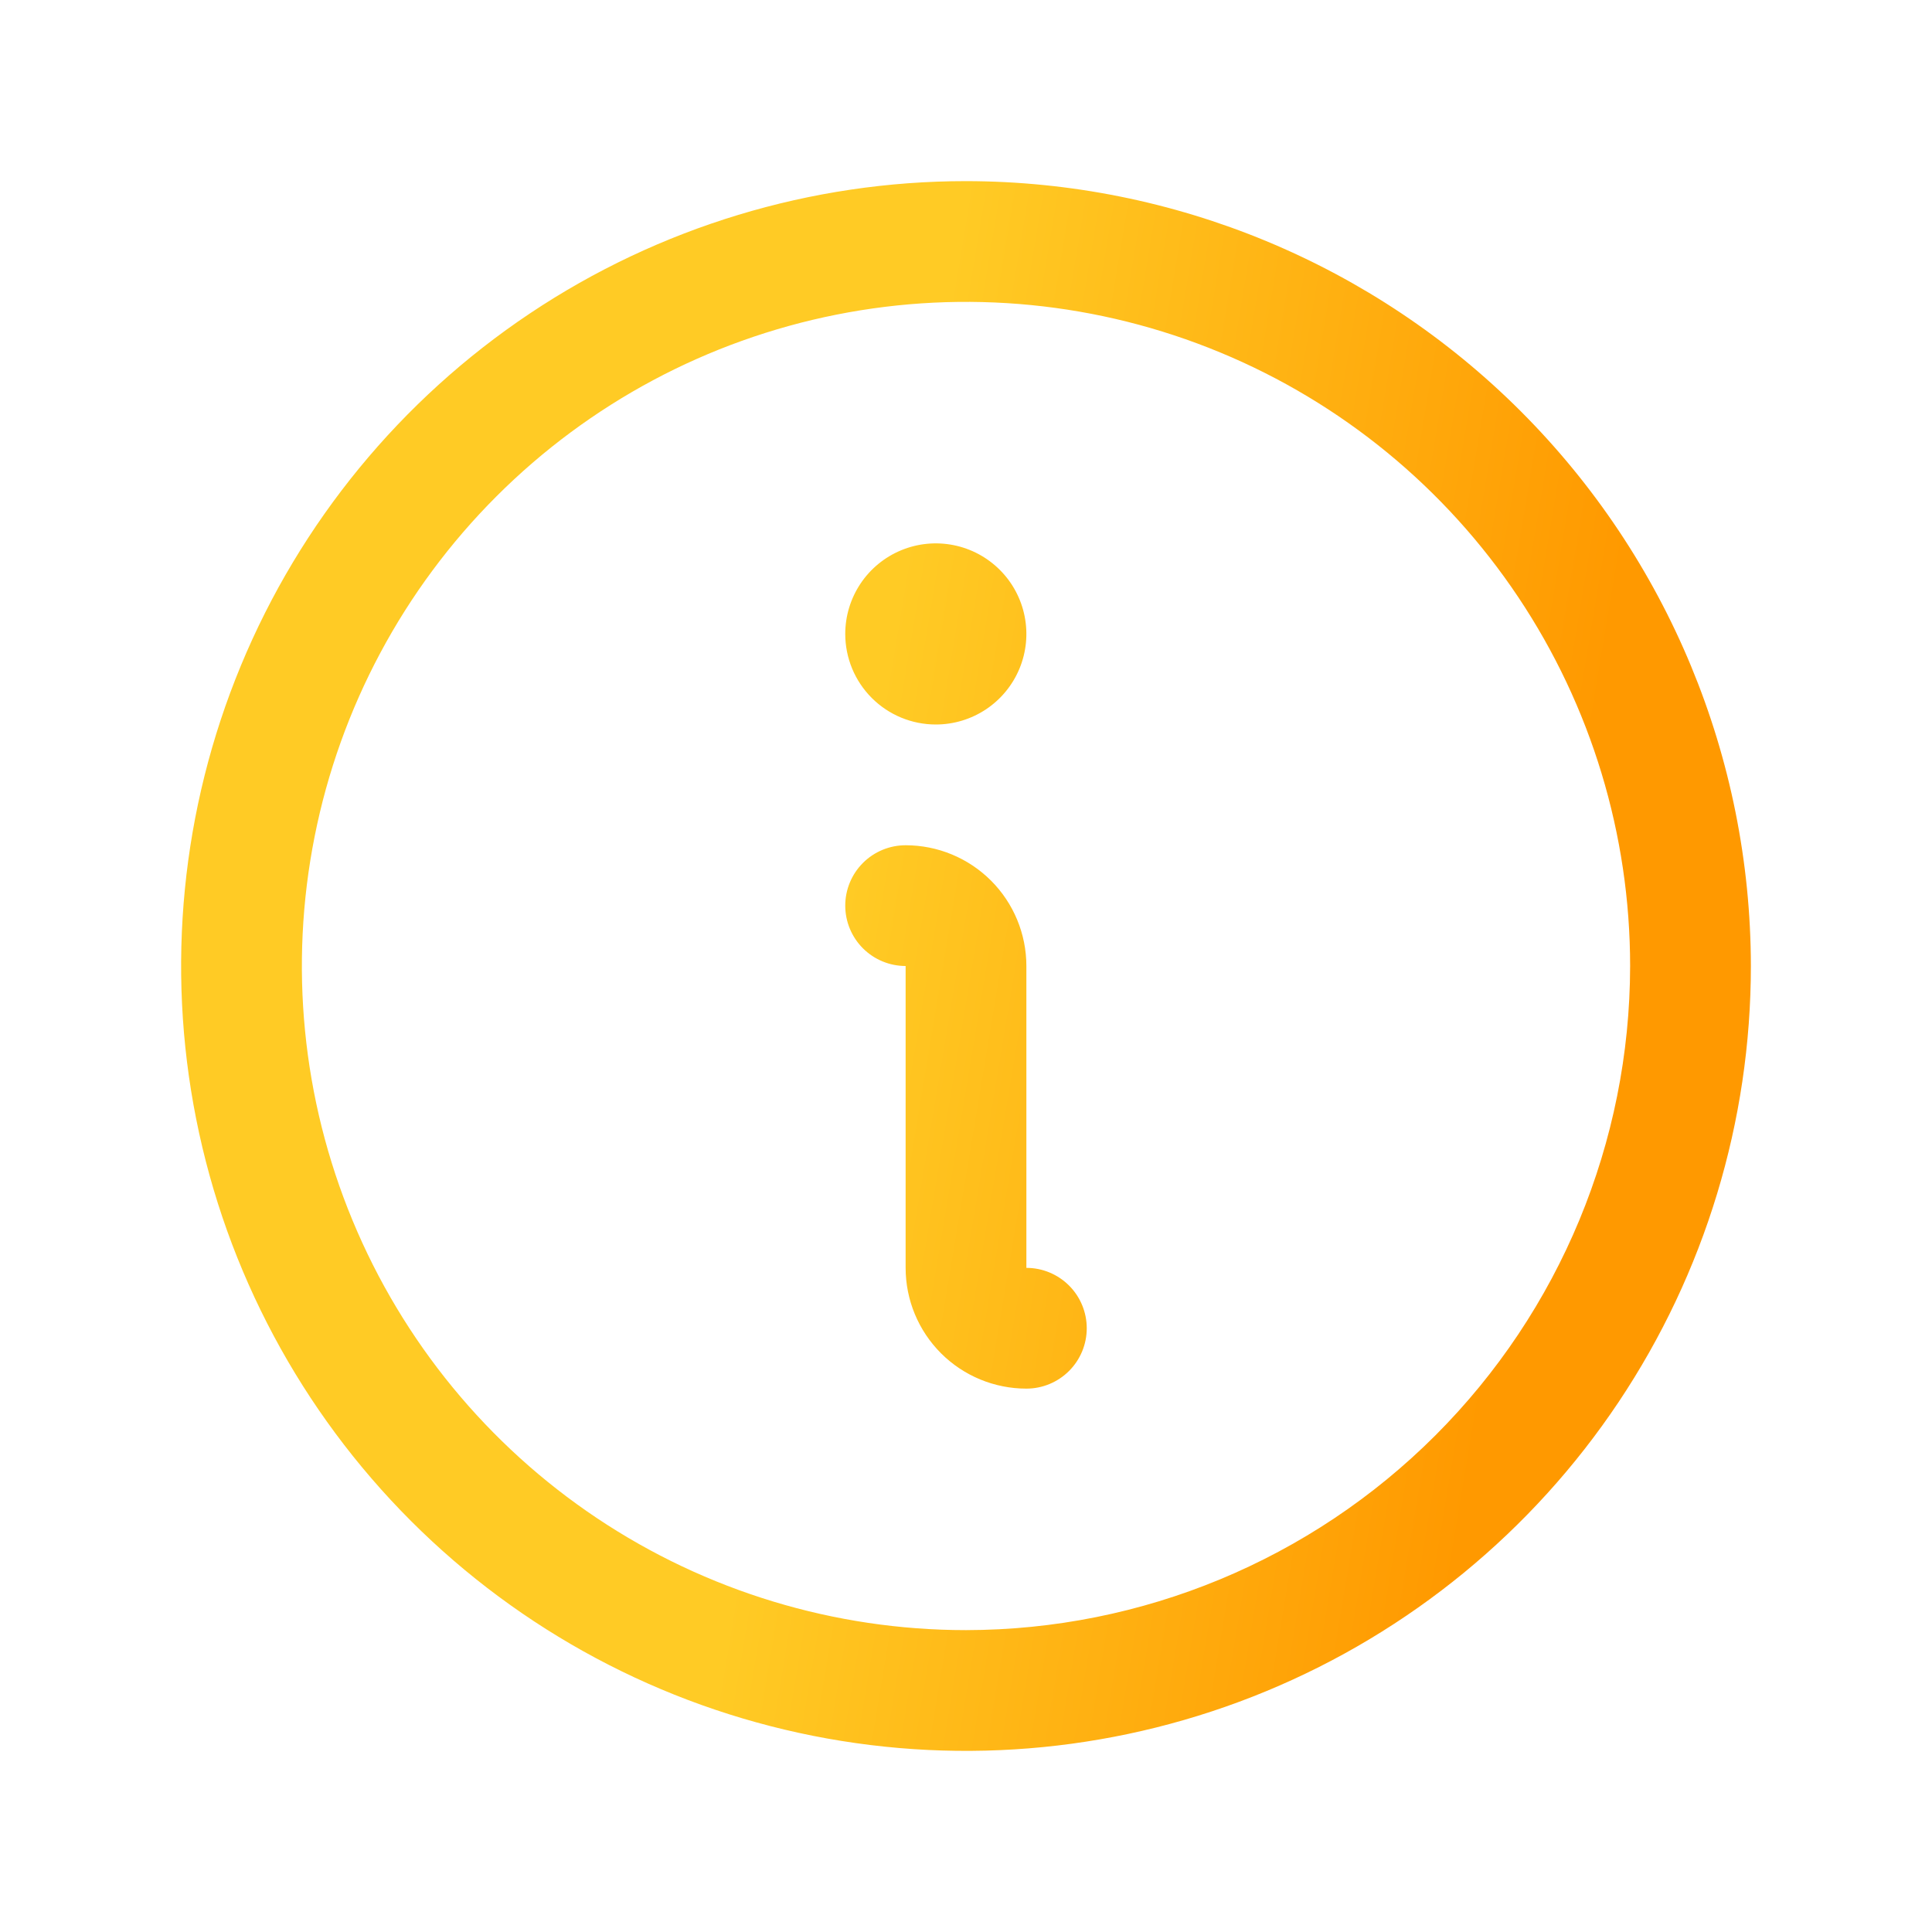 <?xml version="1.0" encoding="UTF-8"?> <svg xmlns="http://www.w3.org/2000/svg" width="256" height="256" viewBox="0 0 256 256" fill="none"><path d="M128 24C107.431 24 87.323 30.099 70.221 41.527C53.118 52.955 39.788 69.197 31.917 88.201C24.045 107.204 21.985 128.115 25.998 148.289C30.011 168.463 39.916 186.994 54.461 201.539C69.006 216.084 87.537 225.989 107.711 230.002C127.885 234.015 148.796 231.955 167.799 224.083C186.803 216.212 203.045 202.882 214.473 185.779C225.901 168.677 232 148.569 232 128C231.971 100.426 221.004 73.99 201.507 54.493C182.01 34.996 155.574 24.029 128 24ZM128 216C110.595 216 93.581 210.839 79.11 201.169C64.638 191.5 53.359 177.756 46.699 161.676C40.038 145.596 38.295 127.902 41.691 110.832C45.086 93.762 53.468 78.082 65.775 65.775C78.082 53.468 93.762 45.086 110.832 41.691C127.902 38.295 145.596 40.038 161.676 46.699C177.756 53.359 191.5 64.638 201.169 79.11C210.839 93.581 216 110.595 216 128C215.974 151.331 206.694 173.699 190.196 190.196C173.699 206.694 151.331 215.974 128 216ZM144 176C144 178.122 143.157 180.157 141.657 181.657C140.157 183.157 138.122 184 136 184C131.757 184 127.687 182.314 124.686 179.314C121.686 176.313 120 172.243 120 168V128C117.878 128 115.843 127.157 114.343 125.657C112.843 124.157 112 122.122 112 120C112 117.878 112.843 115.843 114.343 114.343C115.843 112.843 117.878 112 120 112C124.244 112 128.313 113.686 131.314 116.686C134.314 119.687 136 123.757 136 128V168C138.122 168 140.157 168.843 141.657 170.343C143.157 171.843 144 173.878 144 176ZM112 84C112 81.627 112.704 79.307 114.022 77.333C115.341 75.36 117.215 73.822 119.408 72.913C121.601 72.005 124.013 71.768 126.341 72.231C128.669 72.694 130.807 73.837 132.485 75.515C134.164 77.193 135.306 79.331 135.769 81.659C136.232 83.987 135.995 86.4 135.087 88.592C134.178 90.785 132.64 92.659 130.667 93.978C128.693 95.296 126.373 96 124 96C120.817 96 117.765 94.736 115.515 92.485C113.264 90.235 112 87.183 112 84Z" fill="url(#paint0_linear_136_4)"></path><defs><linearGradient id="paint0_linear_136_4" x1="128" y1="24" x2="220.998" y2="39.5" gradientUnits="userSpaceOnUse"><stop stop-color="#FFCB25"></stop><stop offset="1" stop-color="#FF9900"></stop></linearGradient></defs></svg> 